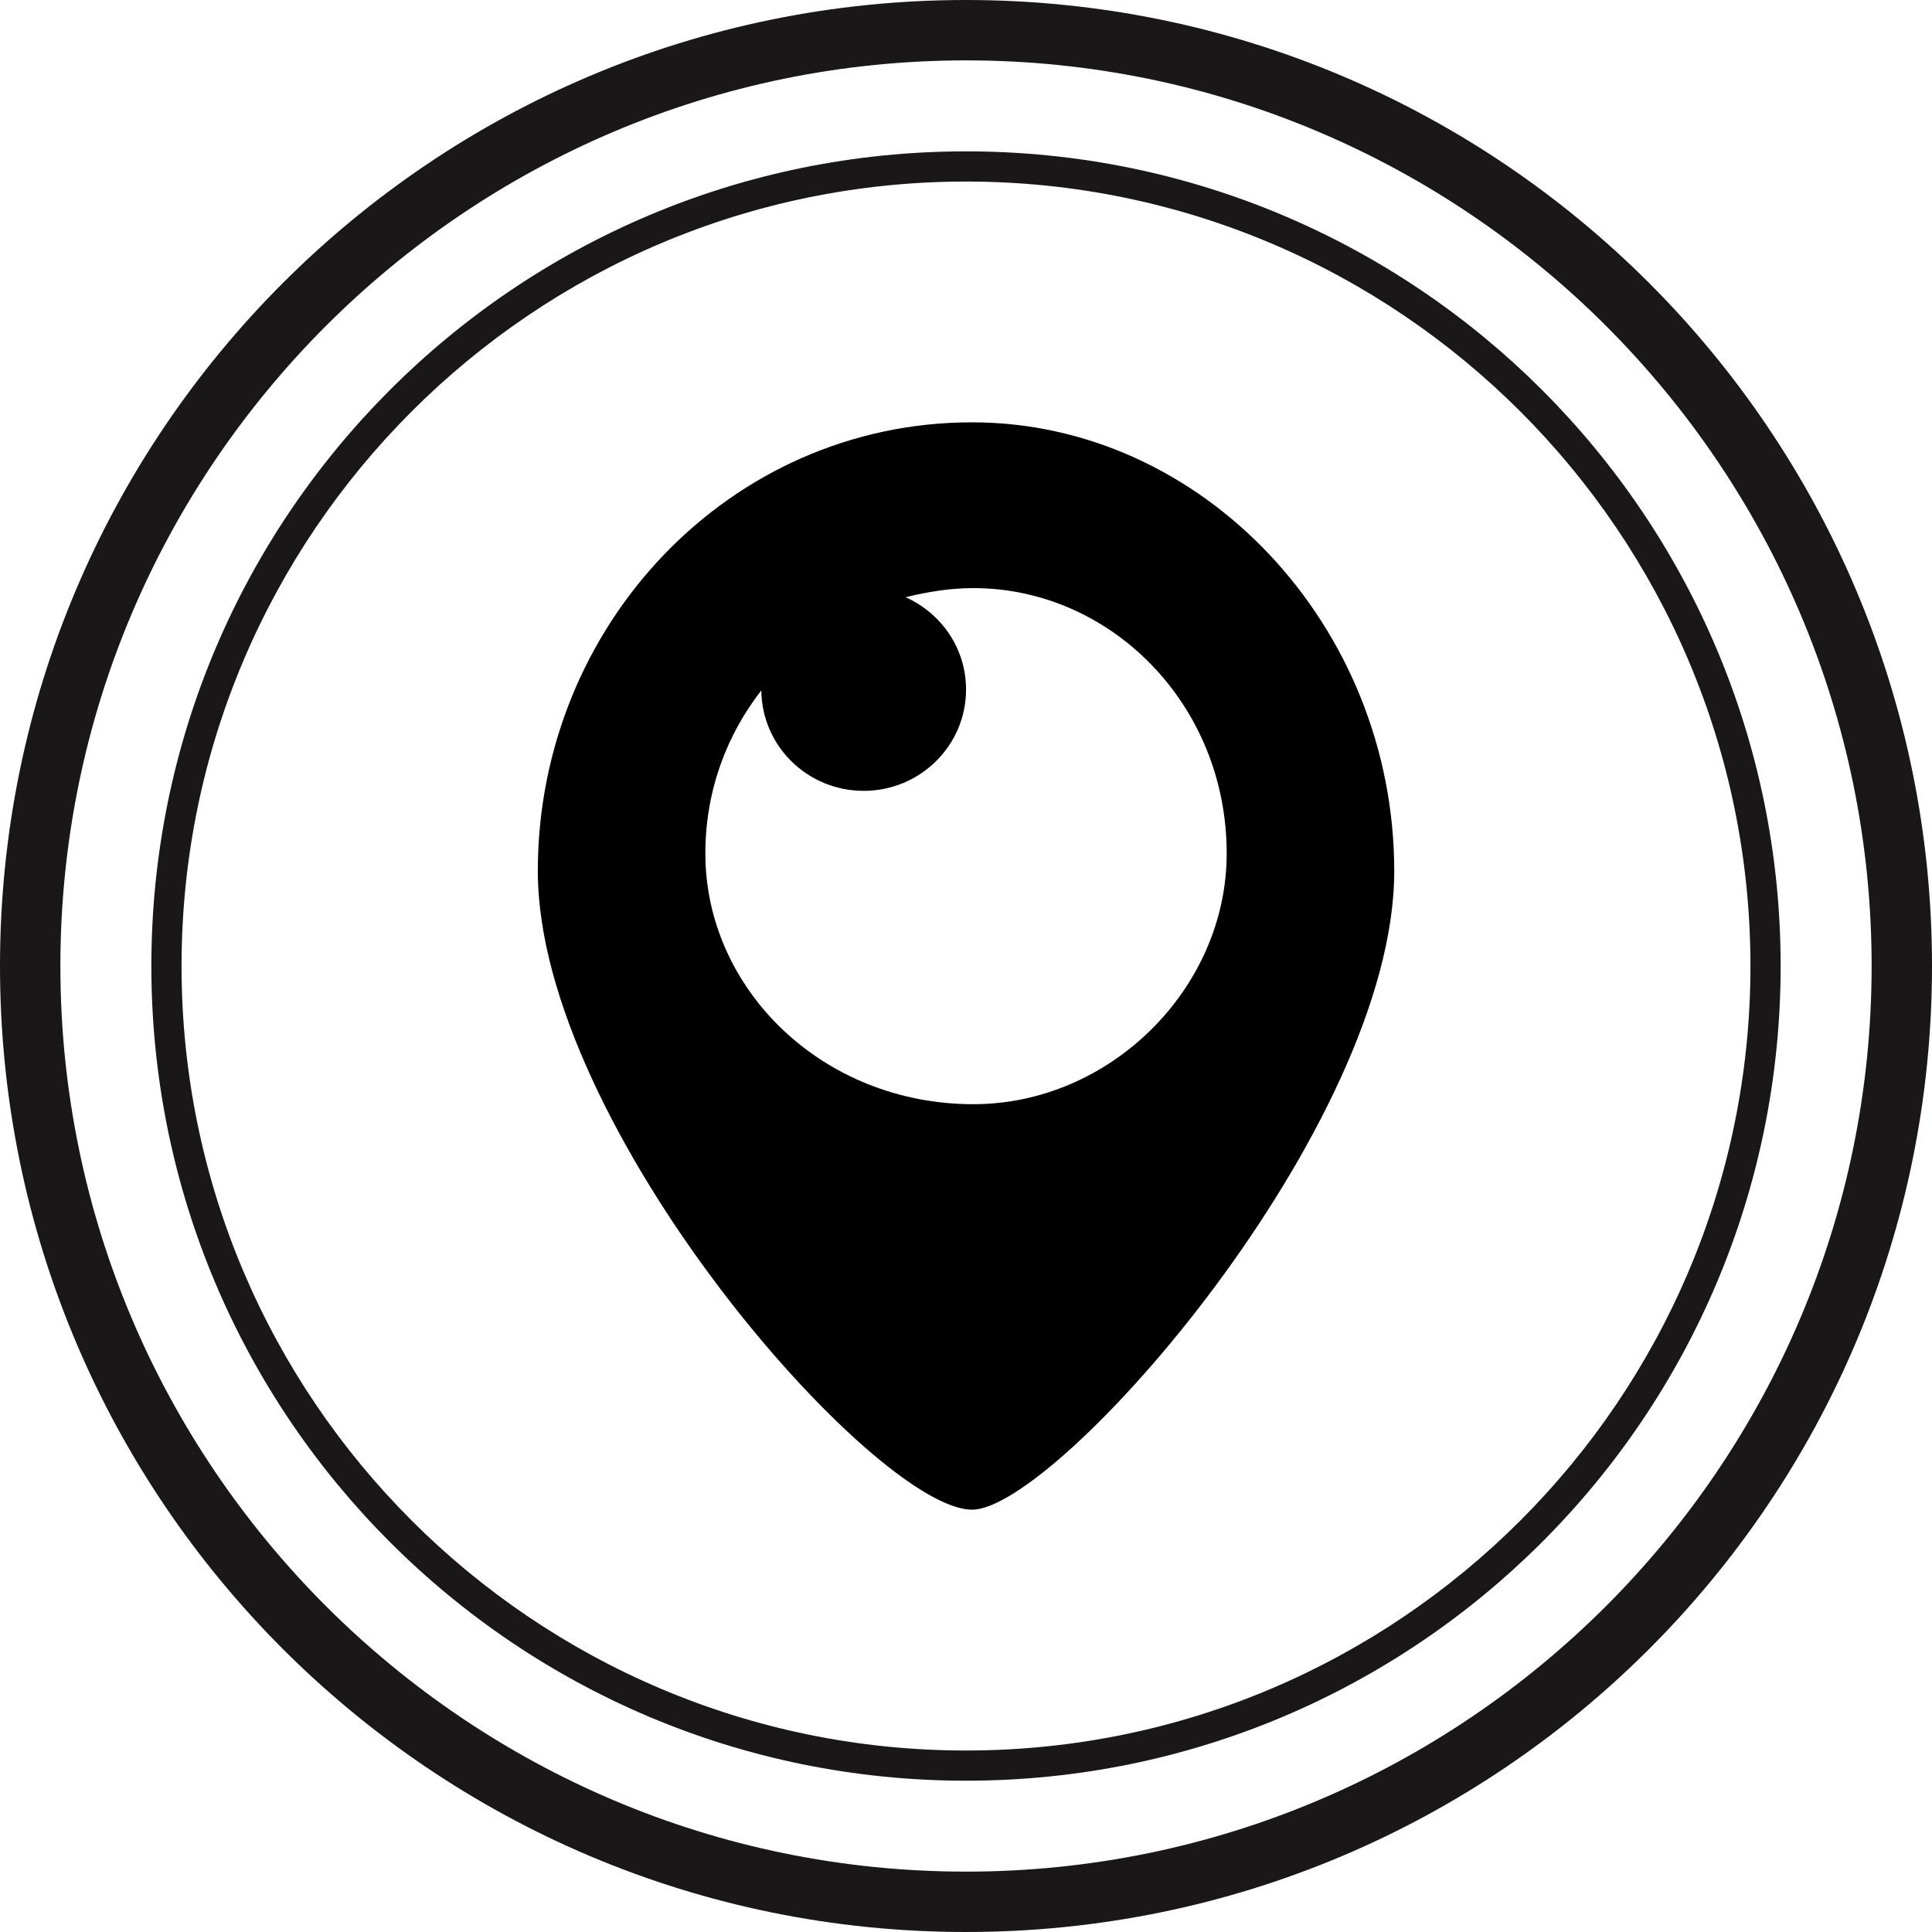 <?xml version="1.0" ?><svg enable-background="new 0 0 32 32" version="1.1" viewBox="0 0 32 32" xml:space="preserve" xmlns="http://www.w3.org/2000/svg" xmlns:xlink="http://www.w3.org/1999/xlink"><g id="OUTLINE"><path clip-rule="evenodd" d="M16.1,6.995c-4.017,0-7.192,3.368-7.192,7.432c0,4.246,5.584,10.578,7.192,10.578   c1.409,0,6.993-6.332,6.993-10.578C23.092,10.363,19.917,6.995,16.1,6.995z M16.123,18.289c-2.508,0-4.44-1.913-4.44-4.152   c0-1.037,0.351-1.962,0.927-2.702c0.008,0.92,0.763,1.664,1.695,1.664c0.937,0,1.696-0.752,1.696-1.679   c0-0.681-0.412-1.265-1.001-1.528c0.36-0.089,0.731-0.151,1.124-0.151c2.261,0,4.194,1.913,4.194,4.396   C20.317,16.376,18.384,18.289,16.123,18.289z" fill-rule="evenodd"/><g><g id="Shopping_10_48_"><g><g><g><g><path d="M16,1c8.271,0,15,6.729,15,15s-6.729,15-15,15S1,24.271,1,16S7.729,1,16,1 M16,0         C7.163,0,0,7.164,0,16s7.163,16,16,16s16-7.163,16-16S24.836,0,16,0L16,0z" fill="#1A1718"/></g></g></g></g></g><g><g><g><path d="M16,3.007c7.165,0,12.993,5.829,12.993,12.994S23.164,28.994,16,28.994S3.007,23.165,3.007,16       S8.835,3.007,16,3.007 M16,2.507C8.547,2.507,2.507,8.548,2.507,16S8.547,29.494,16,29.494S29.493,23.453,29.493,16       S23.452,2.507,16,2.507L16,2.507z" fill="#1A1718"/></g></g></g></g></g></svg>